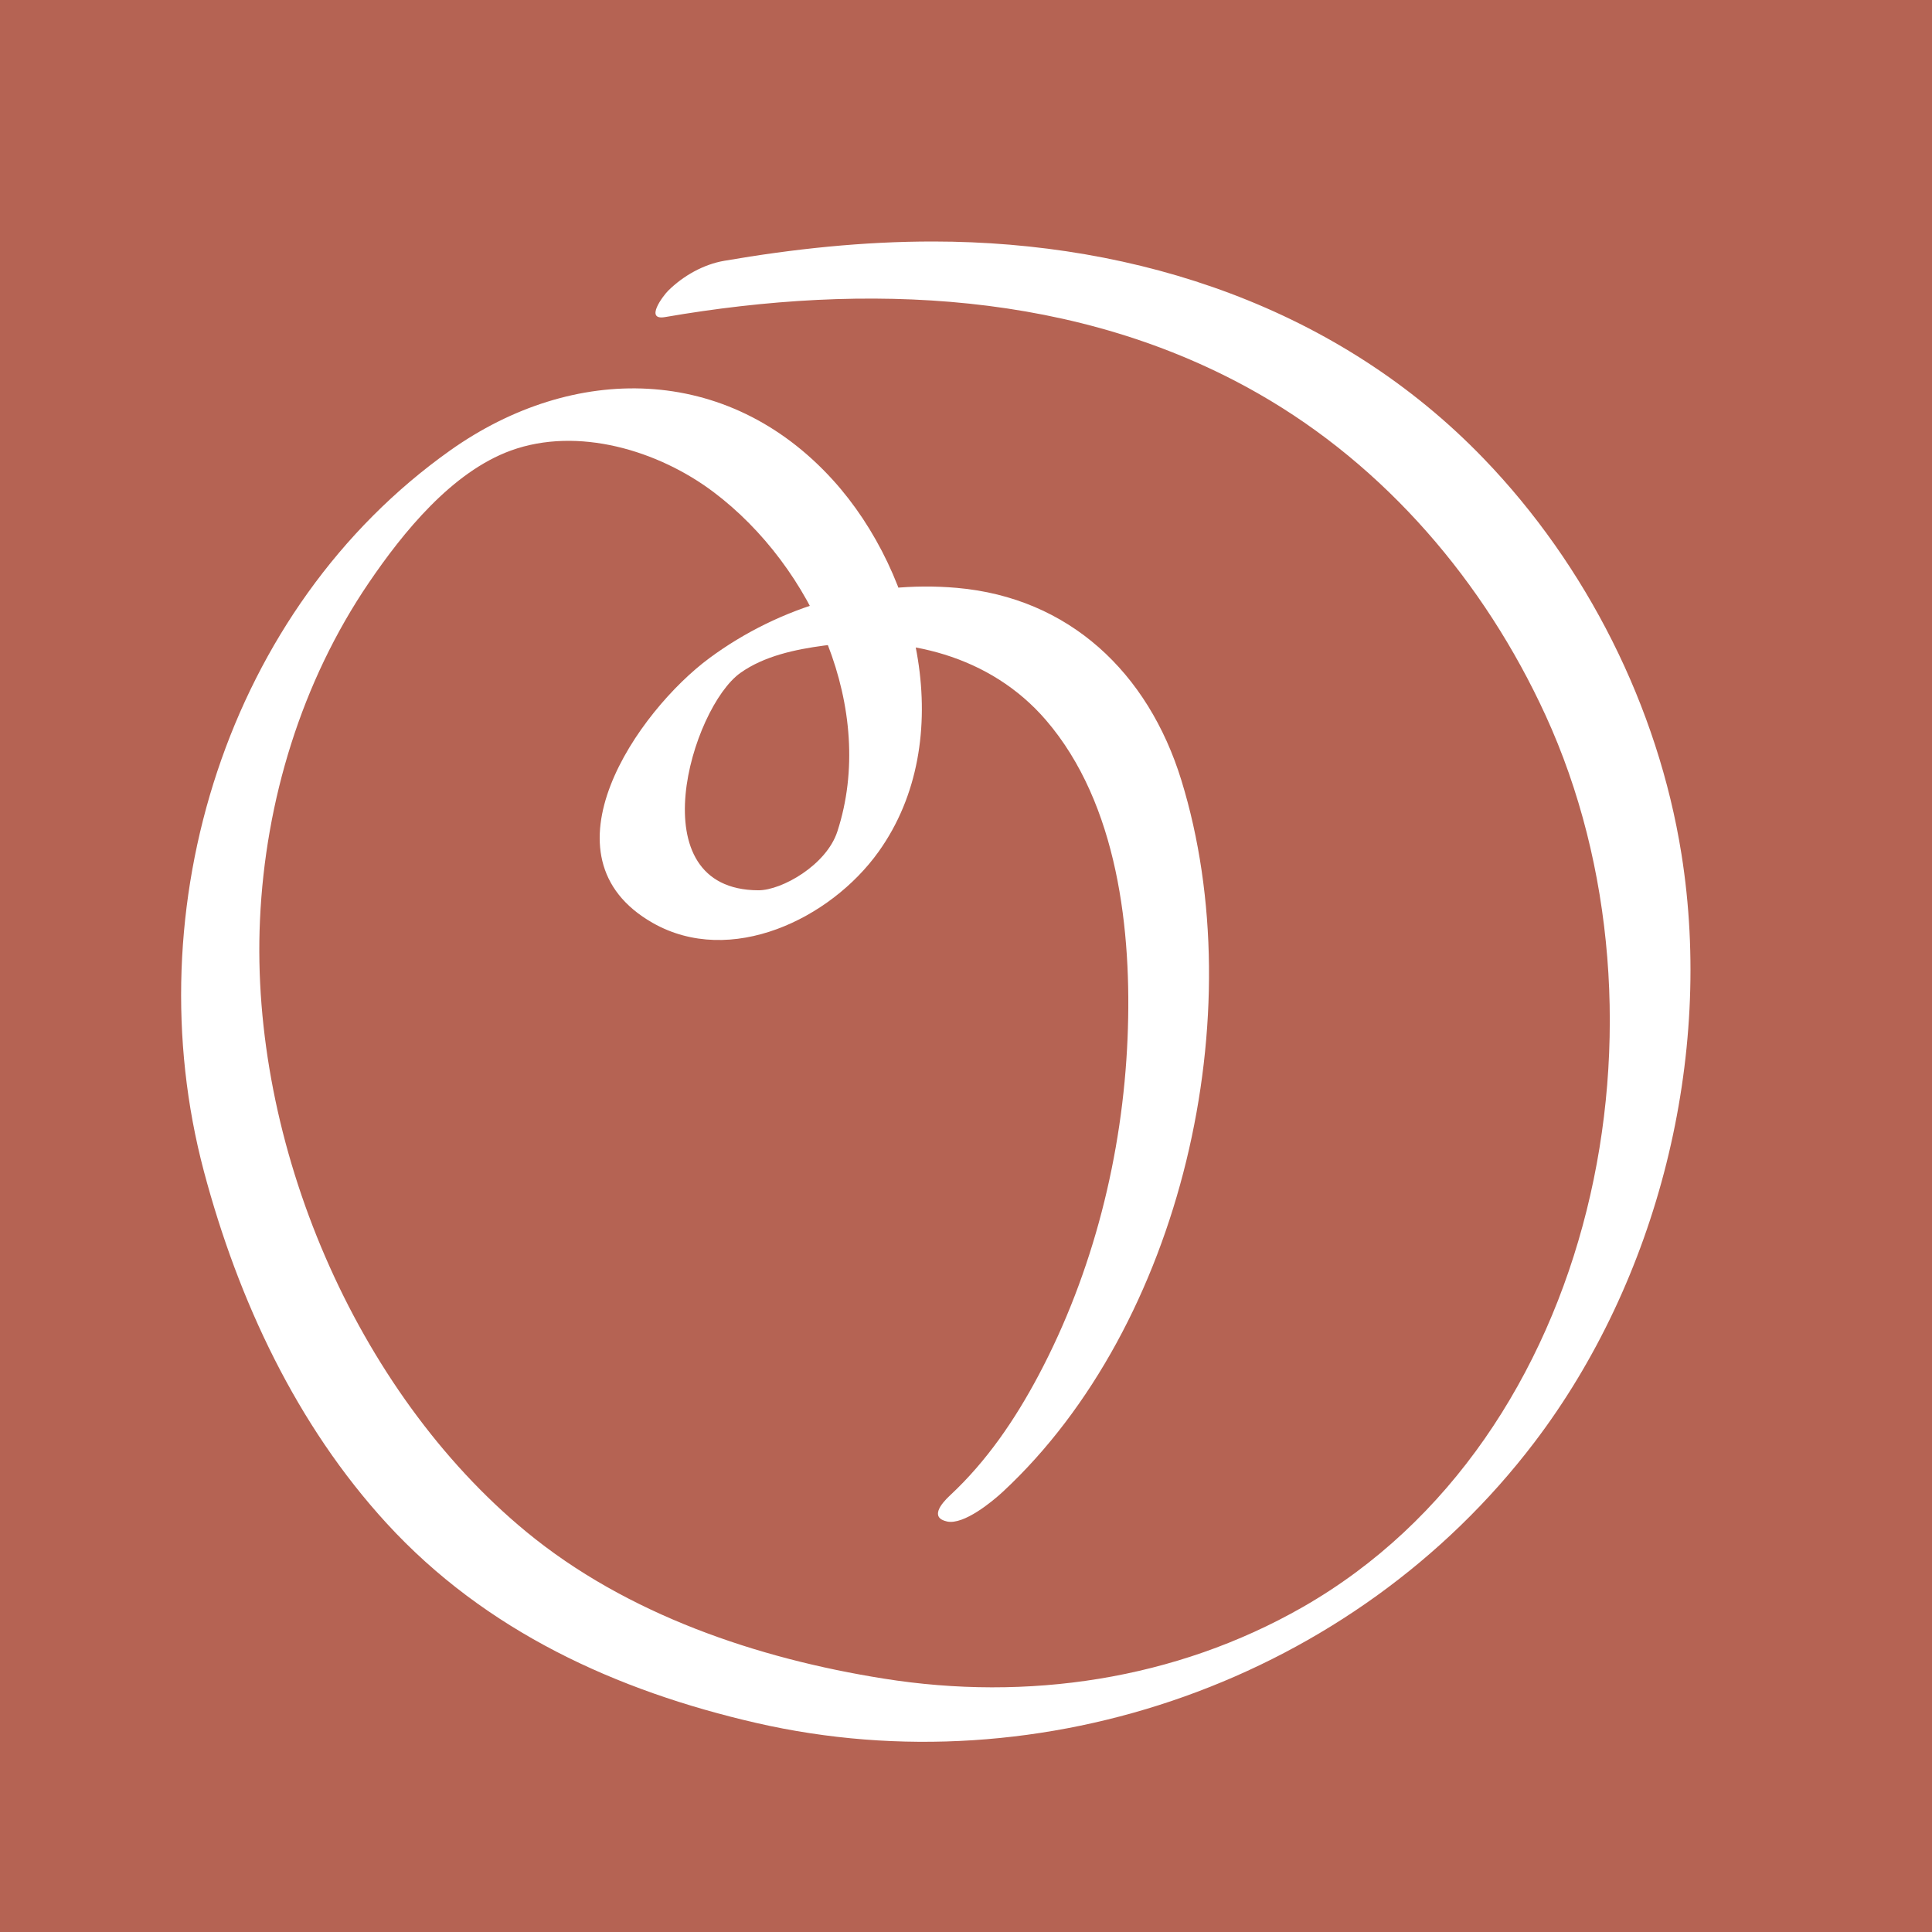 <?xml version="1.0" encoding="UTF-8"?> <svg xmlns="http://www.w3.org/2000/svg" width="32" height="32" viewBox="0 0 32 32" fill="none"><rect width="32" height="32" fill="#B56353"></rect><path d="M16.614 24.705C19.579 21.945 20.757 16.786 19.567 12.923C19.016 11.135 17.705 9.9 15.848 9.737C14.405 9.61 12.923 10.034 11.752 10.899C10.567 11.774 8.877 14.188 10.814 15.288C12.1 16.018 13.754 15.223 14.552 14.107C15.874 12.26 15.219 9.52 13.796 7.951C12.044 6.021 9.497 6.014 7.457 7.46C3.768 10.076 2.218 15.041 3.378 19.404C3.946 21.538 4.913 23.605 6.404 25.231C8.043 27.019 10.213 28.006 12.529 28.538C17.26 29.623 22.417 27.829 25.412 23.893C27.459 21.202 28.387 17.513 27.85 14.145C27.461 11.702 26.275 9.36 24.577 7.598C22.172 5.1 18.846 4.003 15.461 4C14.298 3.999 13.141 4.122 11.994 4.32C11.652 4.379 11.316 4.568 11.067 4.815C10.984 4.897 10.671 5.311 11.014 5.252C14.336 4.679 17.853 4.807 20.851 6.524C22.946 7.723 24.584 9.635 25.598 11.845C27.881 16.82 26.474 23.819 21.576 26.619C19.466 27.825 17.012 28.182 14.637 27.803C12.547 27.471 10.38 26.742 8.717 25.371C5.886 23.037 4.139 18.935 4.306 15.239C4.395 13.261 4.996 11.292 6.105 9.658C6.678 8.814 7.486 7.818 8.46 7.463C9.57 7.059 10.903 7.46 11.82 8.151C13.463 9.389 14.526 11.759 13.869 13.773C13.687 14.33 12.948 14.746 12.563 14.746C10.551 14.741 11.454 11.72 12.264 11.145C12.659 10.864 13.176 10.756 13.646 10.693C14.991 10.513 16.404 10.858 17.324 11.927C18.517 13.313 18.75 15.424 18.676 17.194C18.595 19.125 18.106 21.076 17.202 22.779C16.812 23.513 16.345 24.2 15.739 24.765C15.579 24.913 15.401 25.139 15.687 25.201C15.962 25.26 16.434 24.873 16.614 24.705Z" fill="white"></path></svg> 